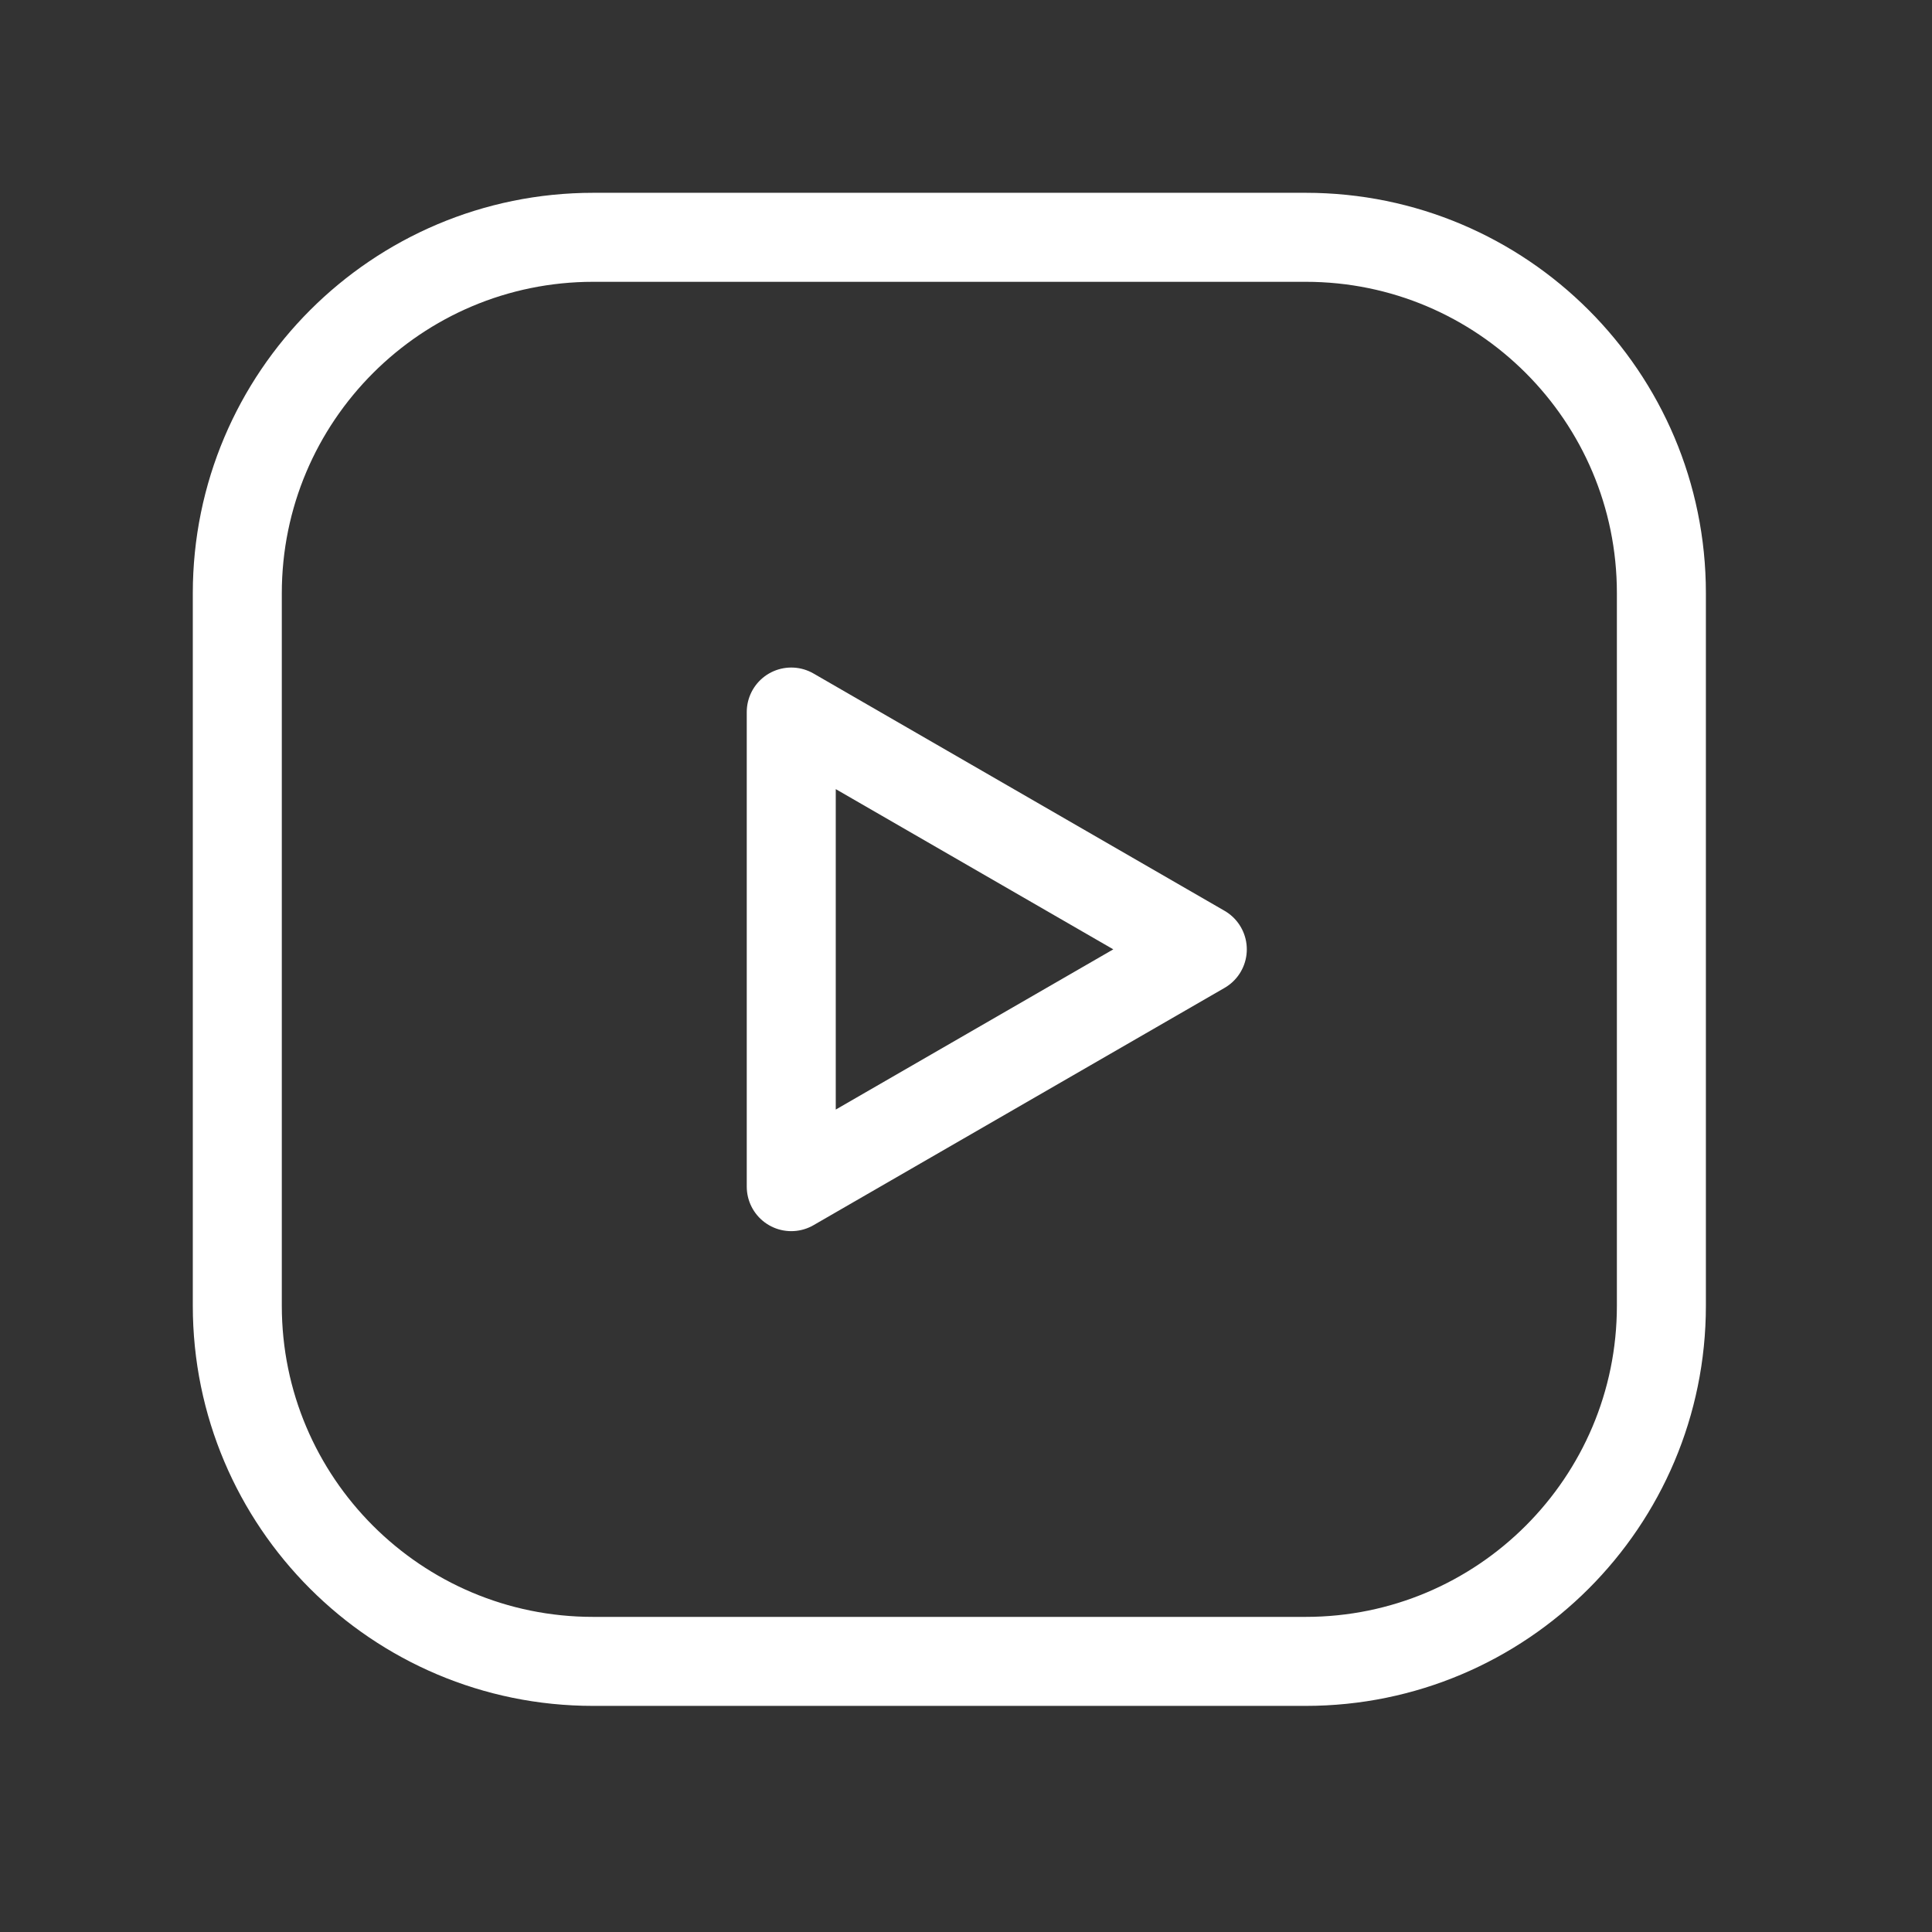 <?xml version="1.0" encoding="UTF-8"?> <svg xmlns="http://www.w3.org/2000/svg" width="29" height="29" viewBox="0 0 29 29" fill="none"><rect x="0" y="0" width="29" height="29" fill="#333333" stroke="none"/><path fill-rule="evenodd" clip-rule="evenodd" d="M11.877 17.812L18.047 14.25L11.877 10.688V17.812Z" stroke="white" stroke-width="1.336" stroke-linecap="round" stroke-linejoin="round"></path><path fill-rule="evenodd" clip-rule="evenodd" d="M8.906 3.562H19.599C22.547 3.562 24.938 5.953 24.938 8.902V19.6C24.938 22.547 22.547 24.938 19.599 24.938H8.902C5.953 24.938 3.562 22.547 3.562 19.599V8.906C3.562 5.955 5.955 3.562 8.906 3.562V3.562Z" stroke="white" stroke-width="1.336" stroke-linecap="round" stroke-linejoin="round"></path></svg> 